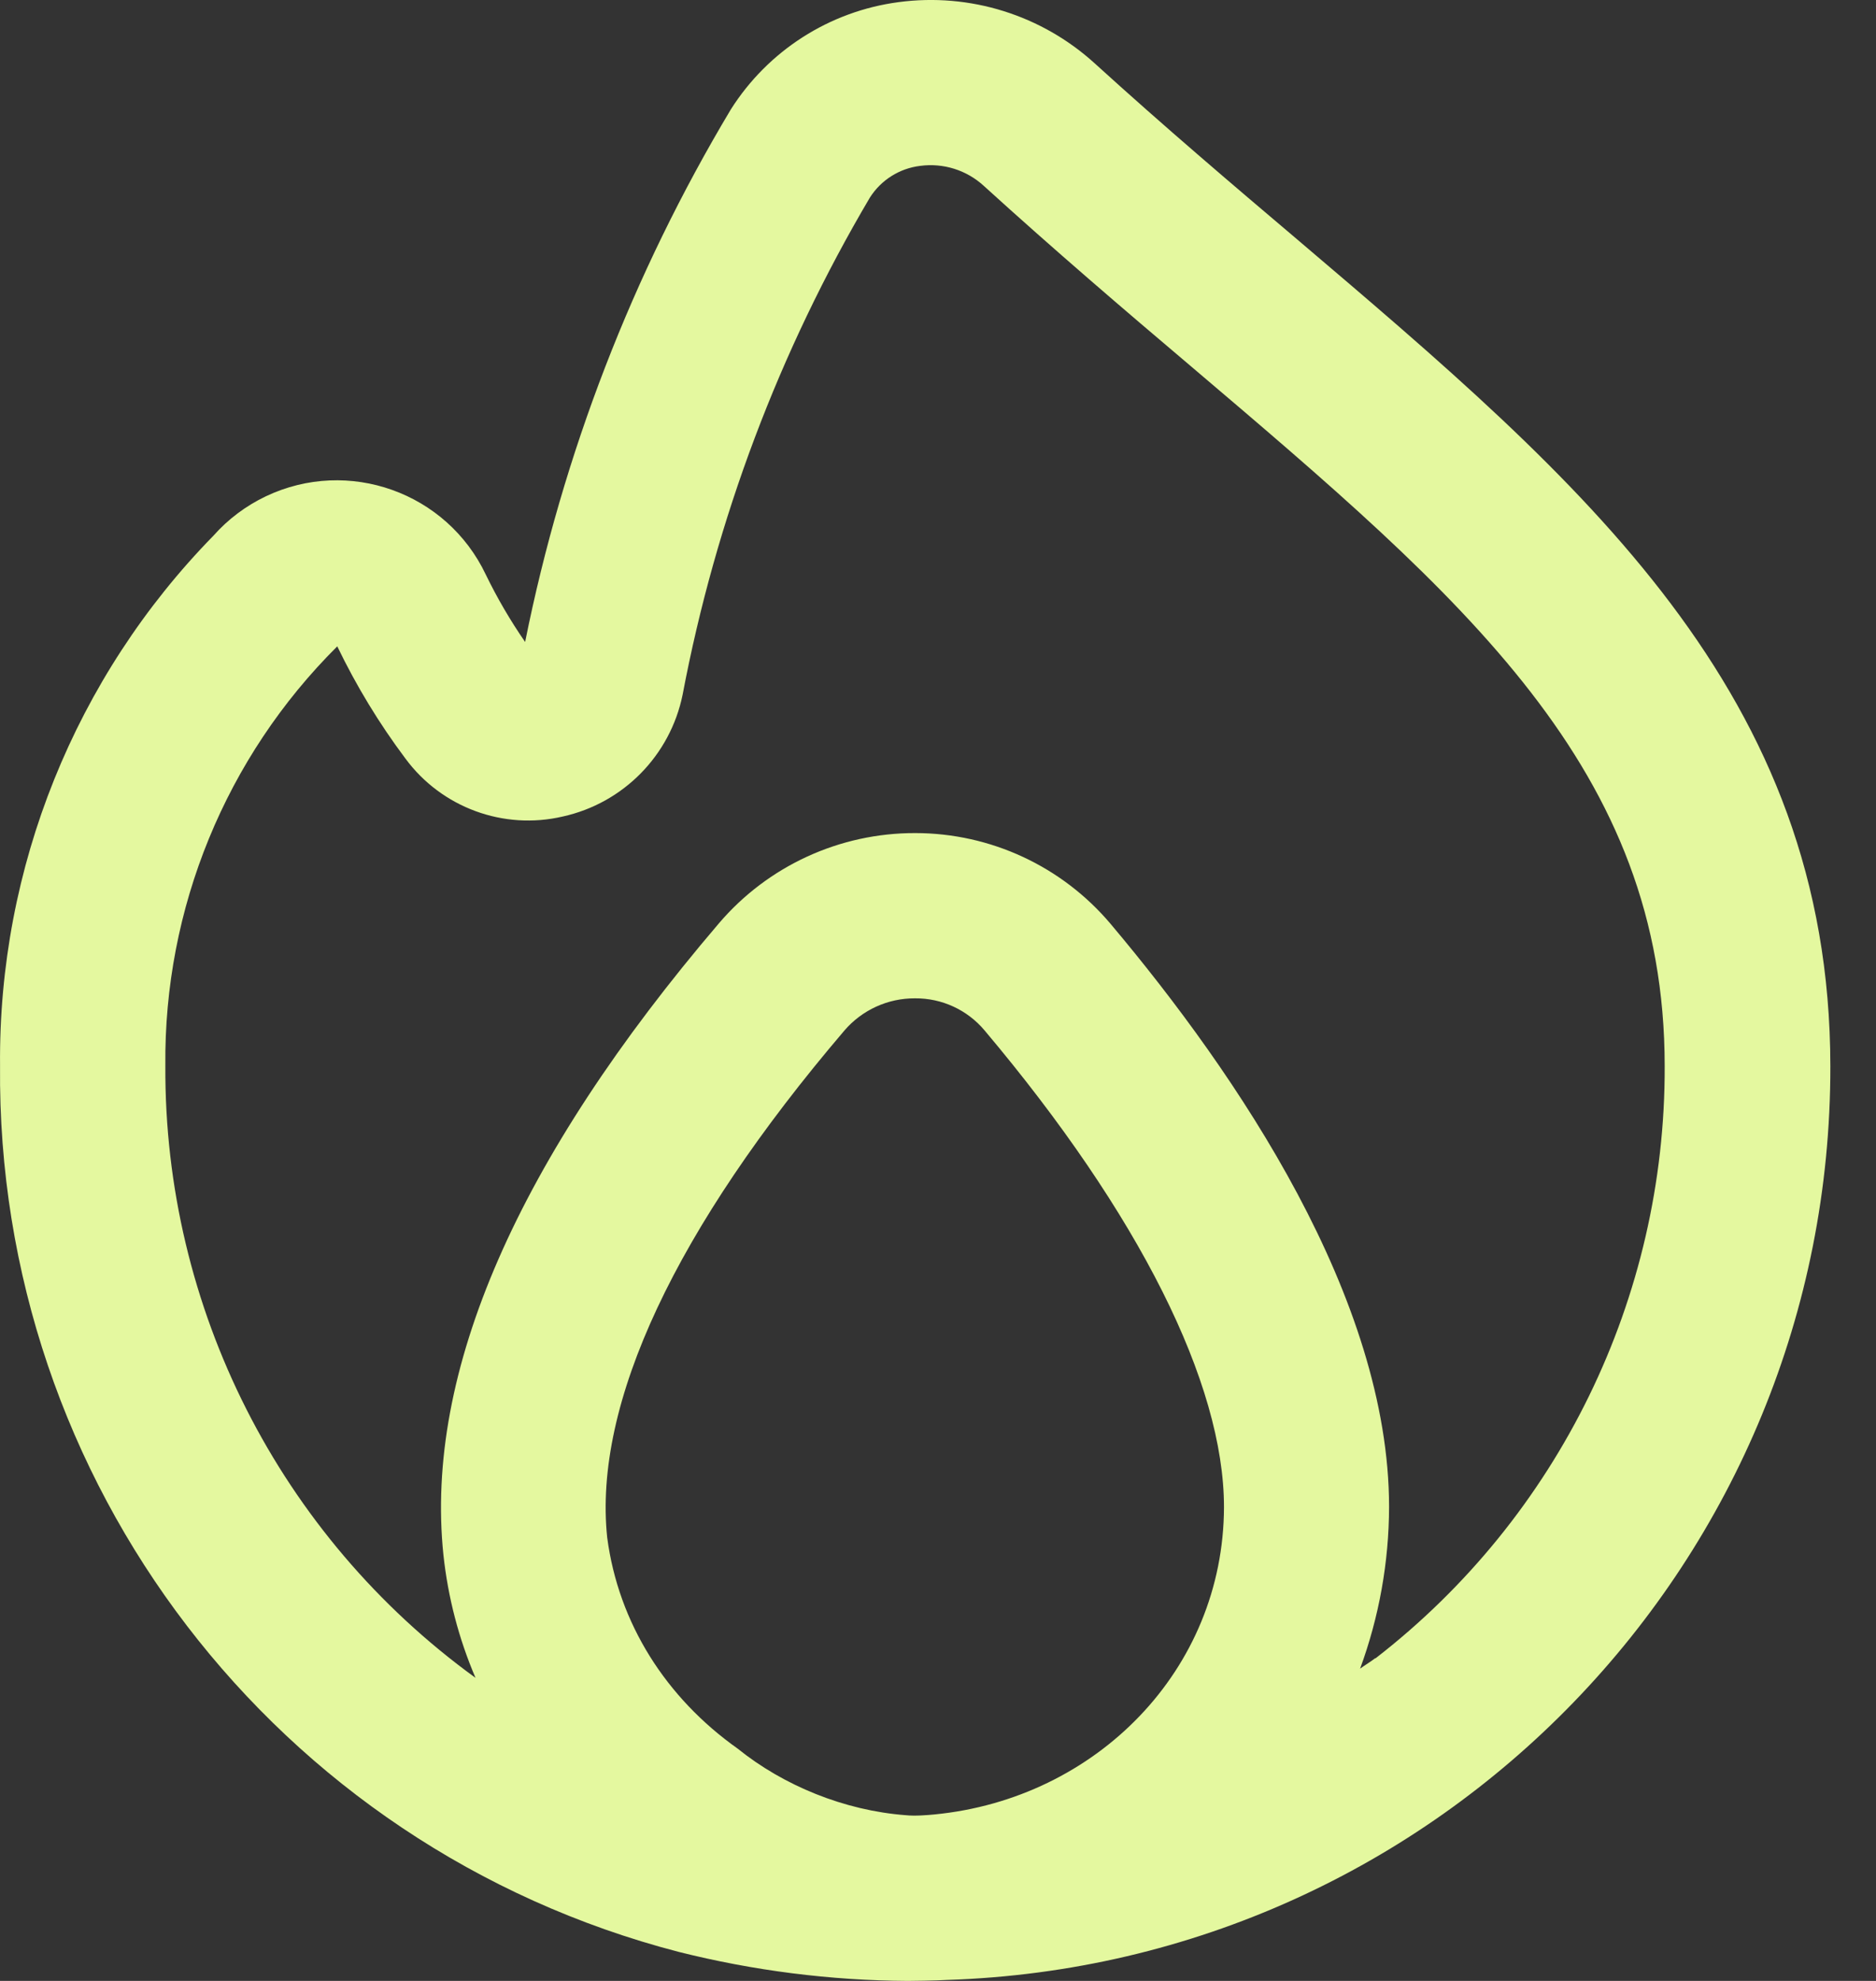 <svg width="36" height="38" viewBox="0 0 36 38" fill="none" xmlns="http://www.w3.org/2000/svg">
<rect x="0" y="0" width="36" height="38" fill="#333333" stroke="none"/>
<path d="M24.893 4.593C23.646 3.537 22.34 2.427 21.009 1.217C19.988 0.288 18.61 -0.142 17.243 0.041C15.918 0.216 14.739 0.971 14.024 2.1C12.136 5.255 10.801 8.71 10.077 12.315C9.793 11.904 9.541 11.473 9.323 11.024C8.573 9.443 6.684 8.77 5.103 9.52C4.721 9.702 4.378 9.958 4.097 10.275C1.44 12.989 -0.033 16.646 0.001 20.445C-0.075 28.428 5.295 35.437 13.023 37.443C14.461 37.804 15.937 37.992 17.42 38C17.468 38 17.973 37.995 18.177 37.981C27.633 37.675 35.136 29.915 35.124 20.454C35.118 13.279 30.379 9.256 24.893 4.593ZM17.38 34.821C16.202 34.731 15.037 34.254 14.157 33.545C12.78 32.57 11.869 31.141 11.652 29.495C11.382 26.926 12.966 23.566 16.202 19.771C16.541 19.375 17.038 19.148 17.559 19.151C18.075 19.147 18.564 19.373 18.895 19.768C21.86 23.288 23.488 26.535 23.488 28.912C23.479 32.035 21.037 34.506 17.929 34.807C17.792 34.82 17.559 34.84 17.38 34.821ZM26.391 31.809C26.298 31.881 26.195 31.94 26.1 32.01C26.465 31.017 26.653 29.967 26.656 28.909C26.656 24.906 23.749 20.617 21.313 17.724C20.381 16.62 19.01 15.982 17.566 15.981H17.559C16.112 15.979 14.736 16.611 13.796 17.712C9.924 22.248 8.145 26.324 8.509 29.826C8.596 30.639 8.803 31.434 9.125 32.186C5.364 29.46 3.148 25.089 3.173 20.445C3.143 17.427 4.332 14.526 6.472 12.399C6.838 13.158 7.276 13.88 7.782 14.554C8.477 15.493 9.664 15.929 10.801 15.663C11.961 15.406 12.861 14.492 13.099 13.328C13.736 9.965 14.952 6.737 16.693 3.79C16.907 3.453 17.261 3.23 17.658 3.182C18.101 3.123 18.547 3.262 18.877 3.564C20.236 4.799 21.57 5.94 22.837 7.012C28.124 11.502 31.945 14.746 31.945 20.454C31.959 24.896 29.909 29.093 26.396 31.812L26.391 31.809Z" fill="#E4F89F"/>
</svg>
